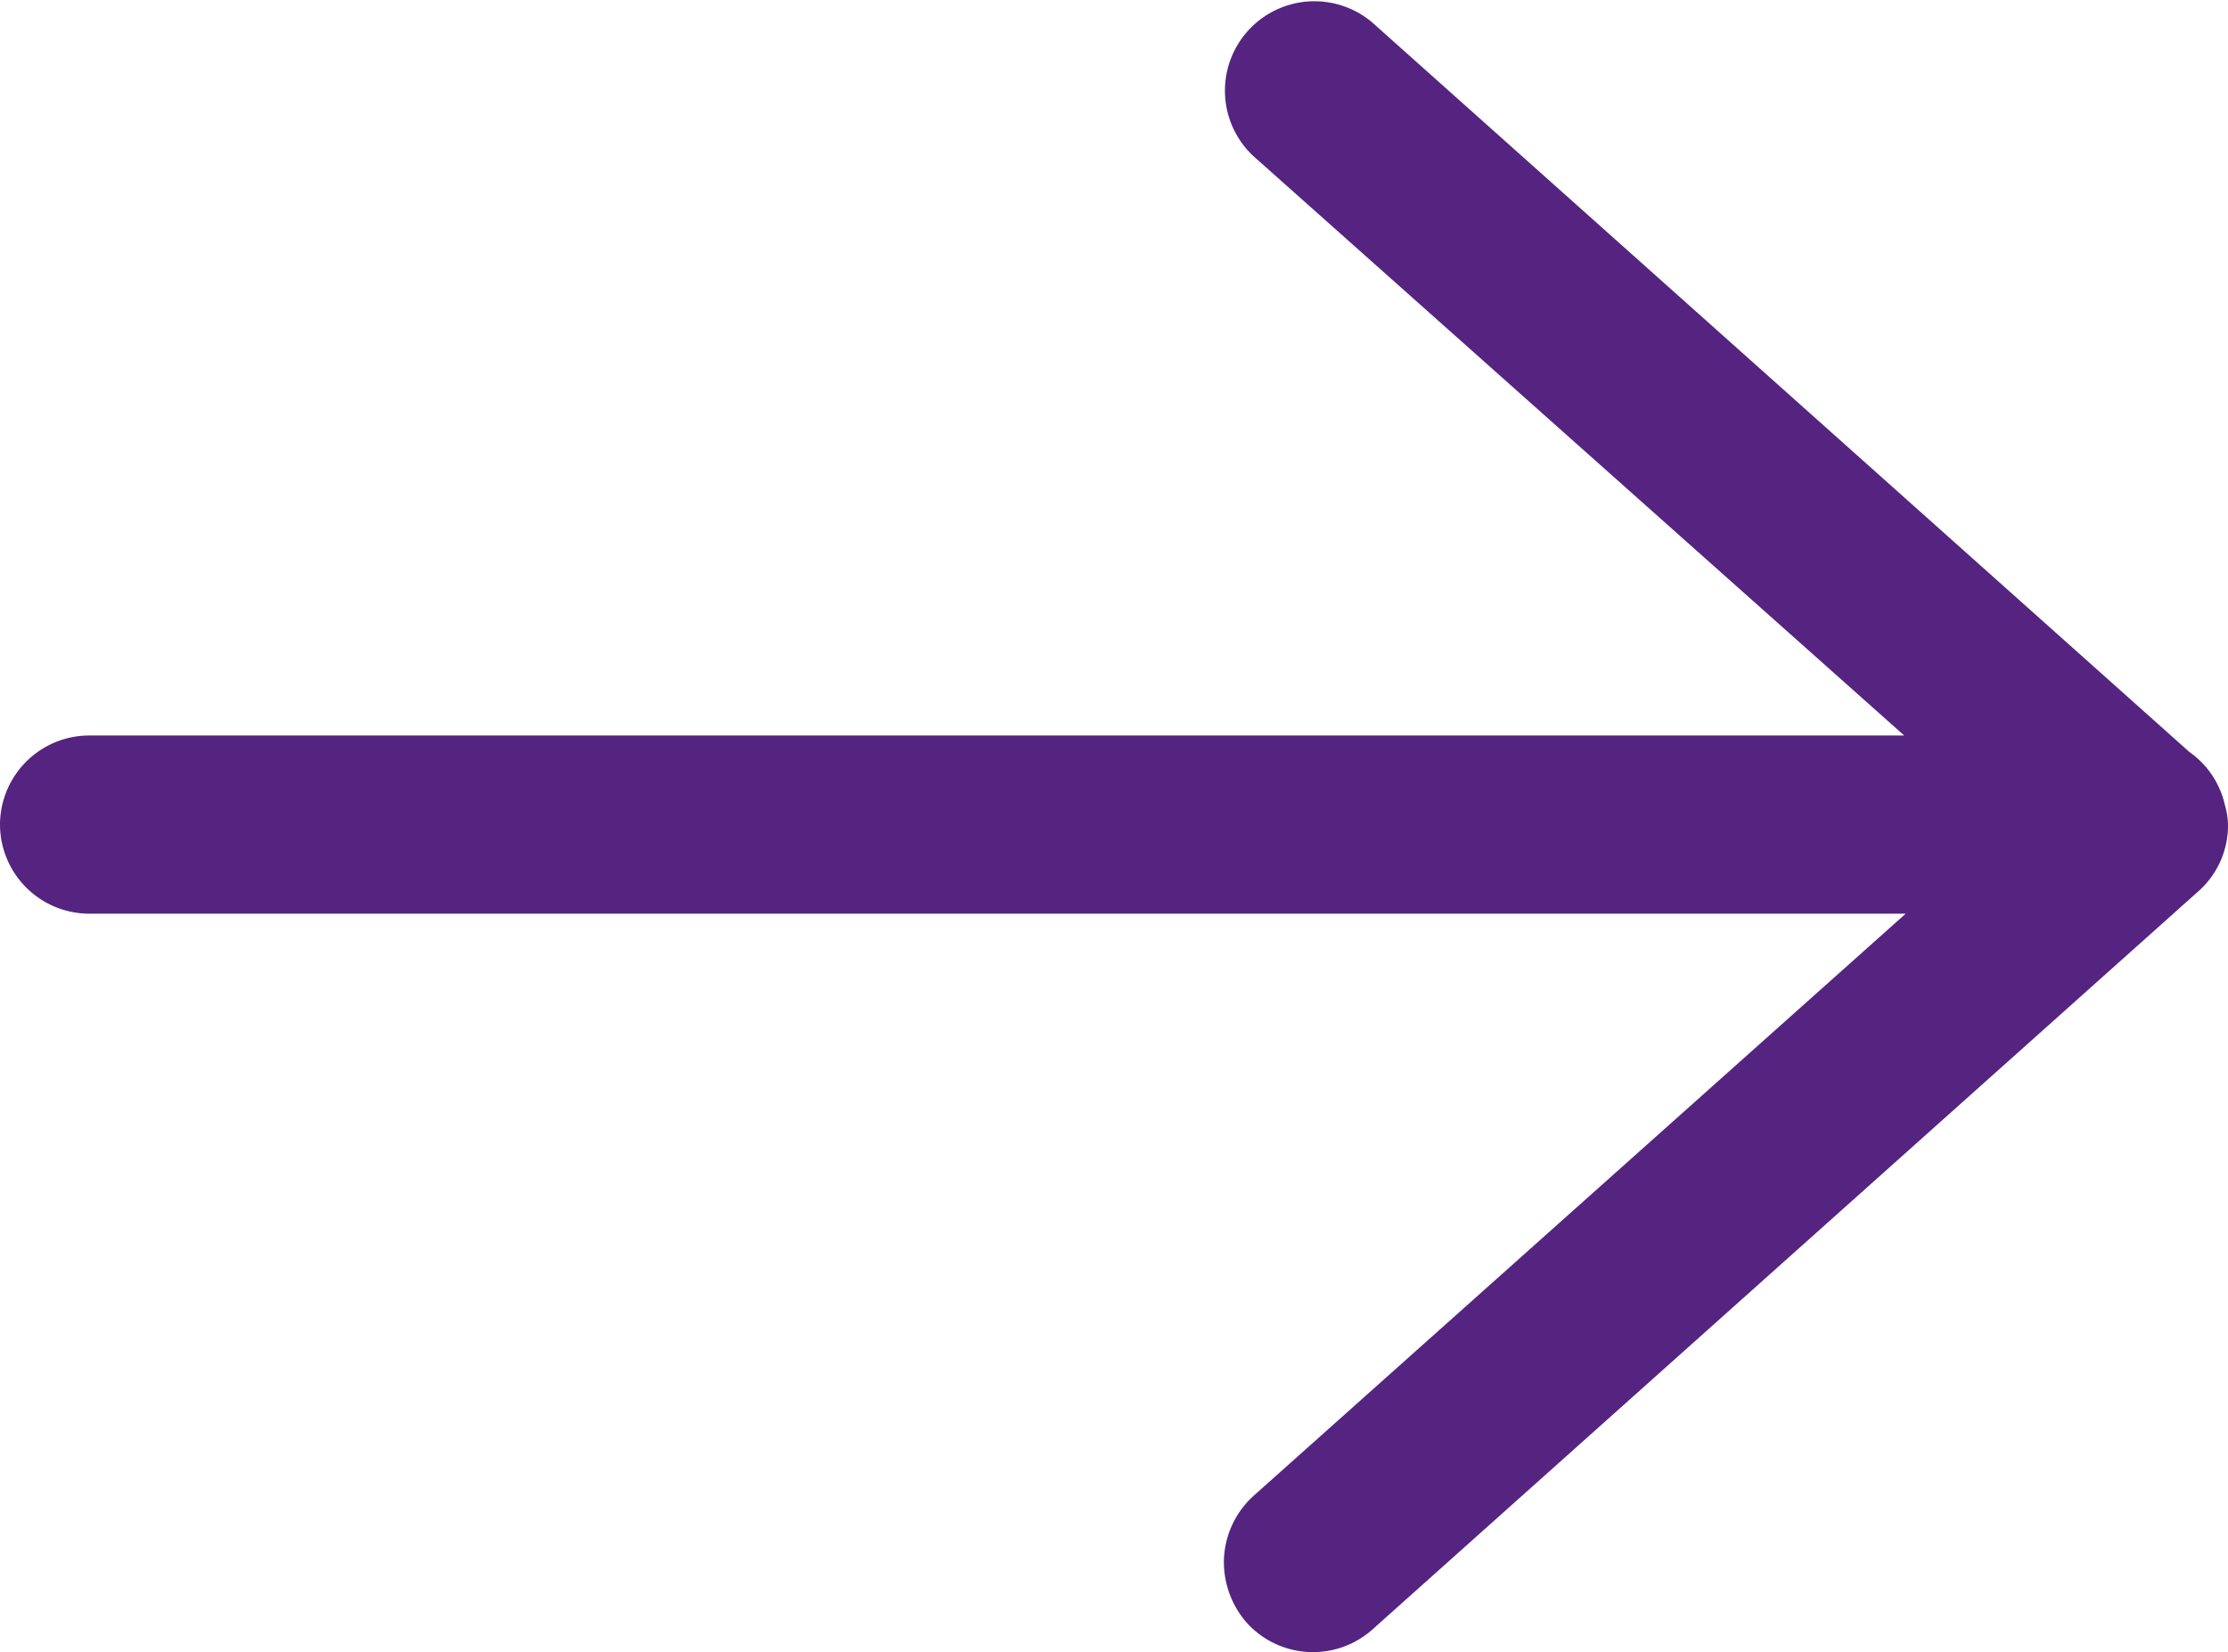 <svg xmlns="http://www.w3.org/2000/svg" width="32.626" height="24.196" viewBox="0 0 32.626 24.196">
  <g id="icon_arrow2" transform="translate(-628.374 39) rotate(90)">
    <g id="Group_2" data-name="Group 2" transform="translate(-45 -643)">
      <path id="Path_2" data-name="Path 2" d="M66.981,32.626a1.309,1.309,0,0,0,1.305-1.305V4.72l8.526,9.549a1.321,1.321,0,0,0,.979.435,1.355,1.355,0,0,0,.87-.326,1.308,1.308,0,0,0,.109-1.849L67.959.435A1.286,1.286,0,0,0,66.981,0,1.1,1.1,0,0,0,66.7.044a1.3,1.3,0,0,0-.783.522L55.235,12.529a1.31,1.31,0,0,0,1.958,1.74l8.483-9.527v26.58A1.309,1.309,0,0,0,66.981,32.626Z" transform="translate(-48.904 -18)" fill="#552481"/>
    </g>
  </g>
</svg>
